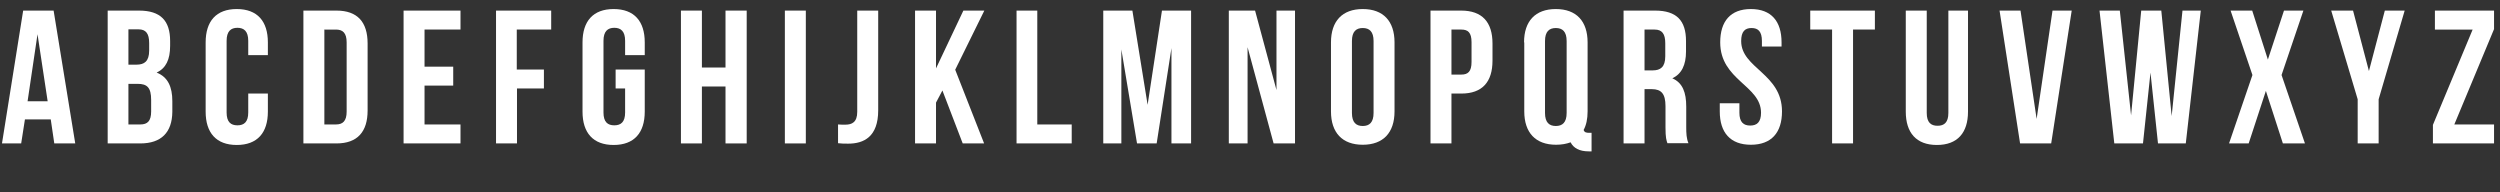 <?xml version="1.0" encoding="utf-8"?>
<!-- Generator: Adobe Illustrator 27.9.0, SVG Export Plug-In . SVG Version: 6.00 Build 0)  -->
<svg version="1.1" id="レイヤー_1" xmlns="http://www.w3.org/2000/svg" xmlns:xlink="http://www.w3.org/1999/xlink" x="0px"
	 y="0px" viewBox="0 0 1133 87" style="enable-background:new 0 0 1133 87;" xml:space="preserve">
<rect x="0" y="0" width="1133" height="87" fill="#333333" stroke="none"/>
<style type="text/css">
	.st0{enable-background:new    ;}
	.st1{fill:#FFFFFF;}
</style>
<g class="st0">
	<path class="st1" d="M34.1,65h-9.5l-1.6-10.9H11.3L9.6,65H0.9l9.6-60.2h13.8L34.1,65z M12.5,45.9h9.1L17,15.5L12.5,45.9z"/>
	<path class="st1" d="M77.1,18.6v2.2c0,6.2-1.9,10.1-6.1,12.1c5.1,2,7.1,6.5,7.1,12.9v4.9C78,60,73.1,65,63.6,65H48.8V4.8H63
		C72.8,4.8,77.1,9.4,77.1,18.6z M58.2,13.4v15.9h3.7c3.5,0,5.7-1.5,5.7-6.4v-3.4c0-4.3-1.5-6.2-4.8-6.2H58.2z M58.2,37.9v18.5h5.4
		c3.2,0,4.9-1.5,4.9-5.9v-5.2c0-5.6-1.8-7.3-6.1-7.3H58.2z"/>
	<path class="st1" d="M121.4,42.6v8c0,9.6-4.8,15.1-14.1,15.1c-9.3,0-14.1-5.5-14.1-15.1V19.2c0-9.6,4.8-15.1,14.1-15.1
		c9.3,0,14.1,5.5,14.1,15.1v5.8h-8.9v-6.5c0-4.3-1.9-5.9-4.9-5.9c-3,0-4.9,1.6-4.9,5.9v32.5c0,4.3,1.9,5.8,4.9,5.8
		c3,0,4.9-1.5,4.9-5.8v-8.6H121.4z"/>
	<path class="st1" d="M137.5,4.8h15c9.5,0,14.1,5.2,14.1,14.9v30.4c0,9.6-4.6,14.9-14.1,14.9h-15V4.8z M147,13.4v43h5.3
		c3,0,4.8-1.5,4.8-5.8V19.2c0-4.3-1.8-5.8-4.8-5.8H147z"/>
	<path class="st1" d="M192.4,30.2h13v8.6h-13v17.6h16.3V65h-25.8V4.8h25.8v8.6h-16.3V30.2z"/>
	<path class="st1" d="M234.3,31.5h12.2v8.6h-12.2V65h-9.5V4.8h25v8.6h-15.6V31.5z"/>
	<path class="st1" d="M279,31.5h13.2v19.1c0,9.6-4.8,15.1-14.1,15.1c-9.3,0-14.1-5.5-14.1-15.1V19.2c0-9.6,4.8-15.1,14.1-15.1
		c9.3,0,14.1,5.5,14.1,15.1v5.8h-8.9v-6.5c0-4.3-1.9-5.9-4.9-5.9c-3,0-4.9,1.6-4.9,5.9v32.5c0,4.3,1.9,5.8,4.9,5.8
		c3,0,4.9-1.5,4.9-5.8V40.1H279V31.5z"/>
	<path class="st1" d="M318.1,65h-9.5V4.8h9.5v25.8h10.7V4.8h9.6V65h-9.6V39.2h-10.7V65z"/>
	<path class="st1" d="M355.7,4.8h9.5V65h-9.5V4.8z"/>
	<path class="st1" d="M379.8,56.4c1,0.1,2.2,0.1,3.3,0.1c3,0,5.4-1.1,5.4-5.8V4.8h9.5V50c0,12-6.5,15.1-13.6,15.1
		c-1.7,0-3,0-4.6-0.2V56.4z"/>
	<path class="st1" d="M427.1,41l-2.9,5.5V65h-9.5V4.8h9.5V31l12.4-26.2h9.5l-13.2,26.8L446,65h-9.7L427.1,41z"/>
	<path class="st1" d="M460.6,4.8h9.5v51.6h15.6V65h-25V4.8z"/>
	<path class="st1" d="M520.1,47.5l6.5-42.7h13.2V65h-8.9V21.8L524.2,65h-8.9l-7.1-42.6V65H500V4.8h13.2L520.1,47.5z"/>
	<path class="st1" d="M565.4,21.4V65h-8.5V4.8h11.9l9.7,36v-36h8.4V65h-9.7L565.4,21.4z"/>
	<path class="st1" d="M603.2,19.2c0-9.6,5.1-15.1,14.4-15.1c9.3,0,14.4,5.5,14.4,15.1v31.3c0,9.6-5.1,15.1-14.4,15.1
		c-9.3,0-14.4-5.5-14.4-15.1V19.2z M612.7,51.2c0,4.3,1.9,5.9,4.9,5.9c3,0,4.9-1.6,4.9-5.9V18.6c0-4.3-1.9-5.9-4.9-5.9
		c-3,0-4.9,1.6-4.9,5.9V51.2z"/>
	<path class="st1" d="M676.4,19.7v7.8c0,9.6-4.6,14.9-14.1,14.9h-4.5V65h-9.5V4.8h13.9C671.7,4.8,676.4,10,676.4,19.7z M657.8,13.4
		v20.4h4.5c3,0,4.6-1.4,4.6-5.7v-9c0-4.3-1.6-5.7-4.6-5.7H657.8z"/>
	<path class="st1" d="M690.7,19.2c0-9.6,5.1-15.1,14.4-15.1c9.3,0,14.4,5.5,14.4,15.1v31.3c0,3.4-0.6,6.2-1.8,8.4
		c0.4,1.1,1.1,1.3,2.7,1.3h0.9v8.4h-1.3c-4.2,0-6.9-1.5-8.2-4.1c-1.9,0.7-4.1,1.1-6.6,1.1c-9.3,0-14.4-5.5-14.4-15.1V19.2z
		 M700.2,51.2c0,4.3,1.9,5.9,4.9,5.9c3,0,4.9-1.6,4.9-5.9V18.6c0-4.3-1.9-5.9-4.9-5.9c-3,0-4.9,1.6-4.9,5.9V51.2z"/>
	<path class="st1" d="M755.7,65c-0.5-1.5-0.9-2.5-0.9-7.4v-9.5c0-5.6-1.9-7.7-6.2-7.7h-3.3V65h-9.5V4.8h14.3c9.8,0,14,4.6,14,13.8
		v4.7c0,6.2-2,10.2-6.2,12.2c4.7,2,6.3,6.5,6.3,12.8v9.3c0,2.9,0.1,5.1,1,7.3H755.7z M745.3,13.4v18.5h3.7c3.5,0,5.7-1.5,5.7-6.4
		v-5.9c0-4.3-1.5-6.2-4.8-6.2H745.3z"/>
	<path class="st1" d="M793.5,4.1c9.2,0,13.9,5.5,13.9,15.1v1.9h-8.9v-2.5c0-4.3-1.7-5.9-4.7-5.9s-4.7,1.6-4.7,5.9
		c0,12.4,18.5,14.7,18.5,31.9c0,9.6-4.8,15.1-14.1,15.1c-9.3,0-14.1-5.5-14.1-15.1v-3.7h8.9v4.3c0,4.3,1.9,5.8,4.9,5.8
		c3,0,4.9-1.5,4.9-5.8c0-12.4-18.5-14.7-18.5-31.9C779.6,9.6,784.3,4.1,793.5,4.1z"/>
	<path class="st1" d="M820.5,4.8h29.2v8.6h-9.9V65h-9.5V13.4h-9.9V4.8z"/>
	<path class="st1" d="M873.2,4.8v46.4c0,4.3,1.9,5.8,4.9,5.8c3,0,4.9-1.5,4.9-5.8V4.8h8.9v45.8c0,9.6-4.8,15.1-14.1,15.1
		c-9.3,0-14.1-5.5-14.1-15.1V4.8H873.2z"/>
	<path class="st1" d="M923,53.9l7.2-49.1h8.7L929.6,65h-14.1l-9.3-60.2h9.5L923,53.9z"/>
	<path class="st1" d="M974.6,32.9L971.2,65h-13l-6.7-60.2h9.2l5.1,47.5l4.6-47.5h9.1l4.7,47.8l4.9-47.8h8.3L990.6,65h-12.6
		L974.6,32.9z"/>
	<path class="st1" d="M1043.9,4.8L1034,34l10.6,31h-10l-7.7-23.8l-7.8,23.8h-8.9l10.6-31l-9.9-29.2h9.8l7.1,22.2l7.3-22.2H1043.9z"
		/>
	<path class="st1" d="M1068.5,45l-12-40.2h9.9l7.2,27.4l7.2-27.4h9L1078,45v20h-9.5V45z"/>
	<path class="st1" d="M1130.3,4.8v8.4l-18,43.2h18V65h-27.7v-8.4l18-43.2h-17.1V4.8H1130.3z"/>
</g>
</svg>
